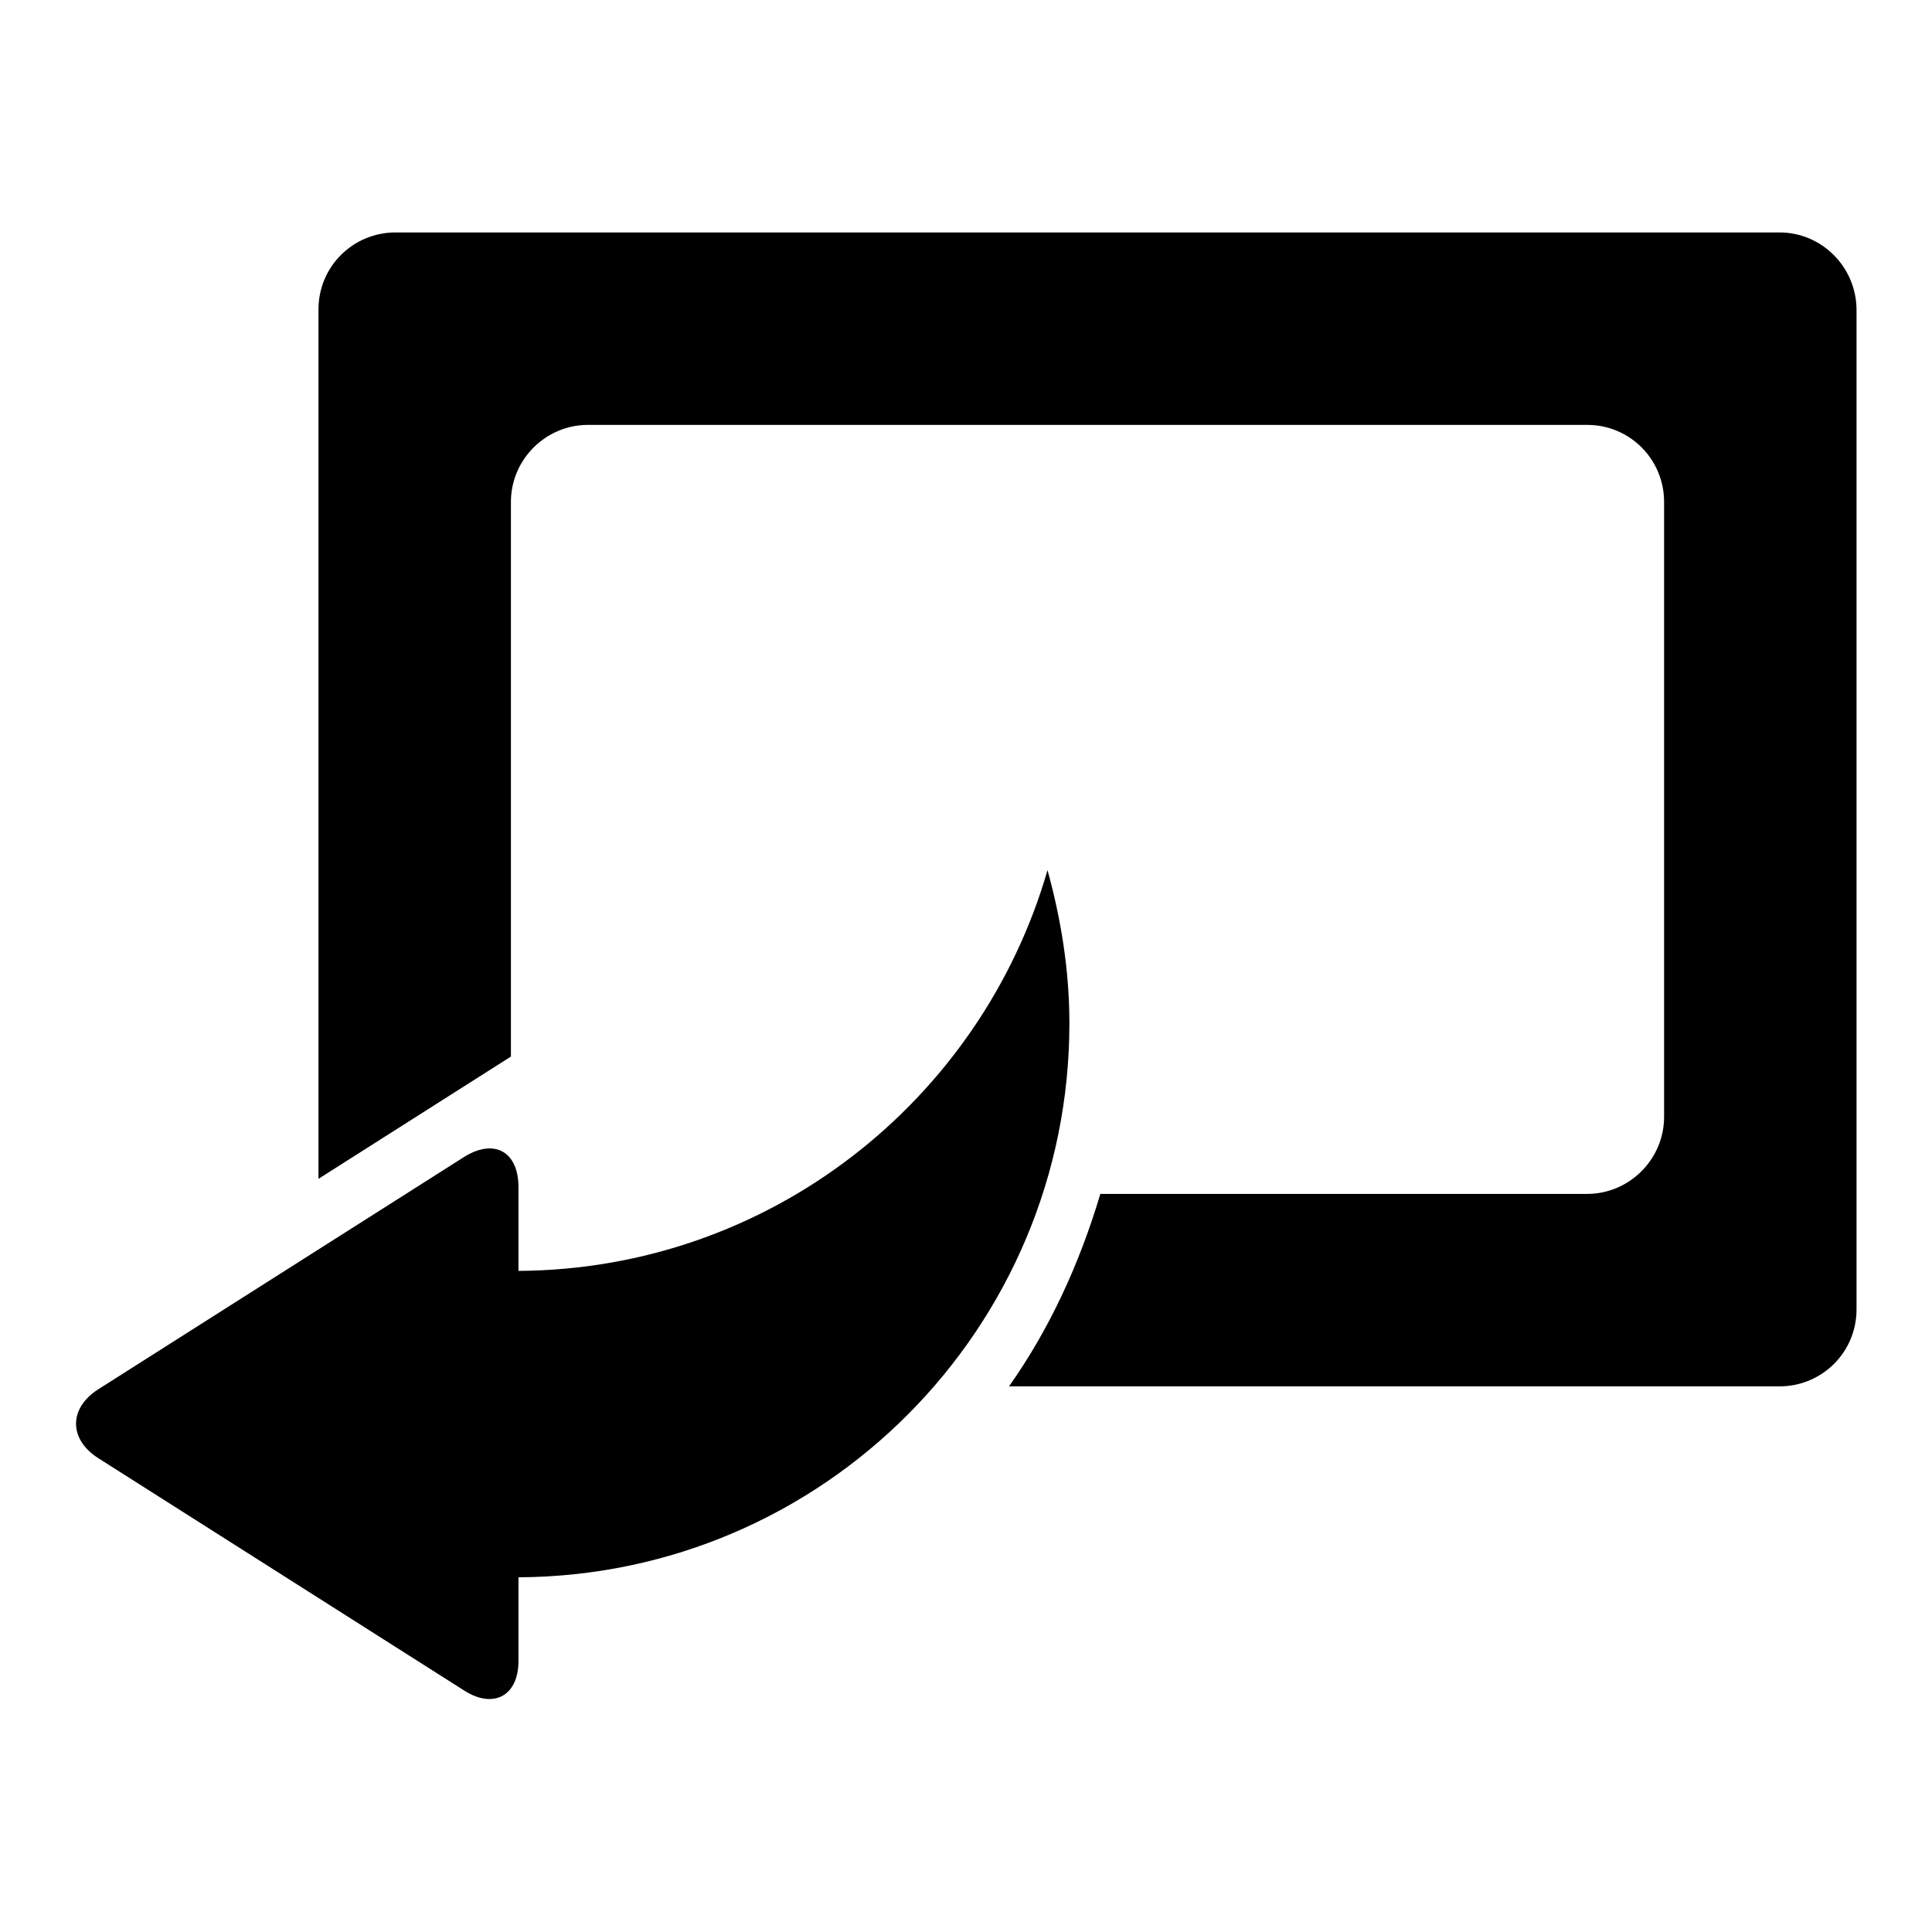 <?xml version="1.0" encoding="utf-8"?>
<!-- Svg Vector Icons : http://www.onlinewebfonts.com/icon -->
<!DOCTYPE svg PUBLIC "-//W3C//DTD SVG 1.1//EN" "http://www.w3.org/Graphics/SVG/1.1/DTD/svg11.dtd">
<svg version="1.1" xmlns="http://www.w3.org/2000/svg" xmlns:xlink="http://www.w3.org/1999/xlink" x="0px" y="0px" viewBox="0 0 256 256" enable-background="new 0 0 256 256" xml:space="preserve">
<g><g><g><g><path fill="#000000" d="M138.8,115.3c-8.8,30.5-36.8,52.9-70.1,53.1v-11.1c0-4.7-3.2-6.5-7.2-4L13,184.1c-3.9,2.5-3.9,6.6,0,9.1L61.5,224c3.9,2.5,7.2,0.7,7.2-3.9V209c40.4-0.2,73-33,73-73.4C141.7,128.6,140.6,121.8,138.8,115.3z"/><path fill="#000000" d="M235.8,30.8H52.4c-5.6,0-10.2,4.5-10.2,10.2v115.2L67.7,140V66.5c0-5.6,4.6-10.2,10.2-10.2h132.4c5.7,0,10.2,4.6,10.2,10.2V148c0,5.6-4.6,10.2-10.2,10.2h-64.5c-2.8,9.4-6.8,18-12.1,25.5h102.1c5.6,0,10.2-4.5,10.2-10.2V41.1C246,35.4,241.4,30.8,235.8,30.8z"/></g></g><g></g><g></g><g></g><g></g><g></g><g></g><g></g><g></g><g></g><g></g><g></g><g></g><g></g><g></g><g></g></g></g>
</svg>